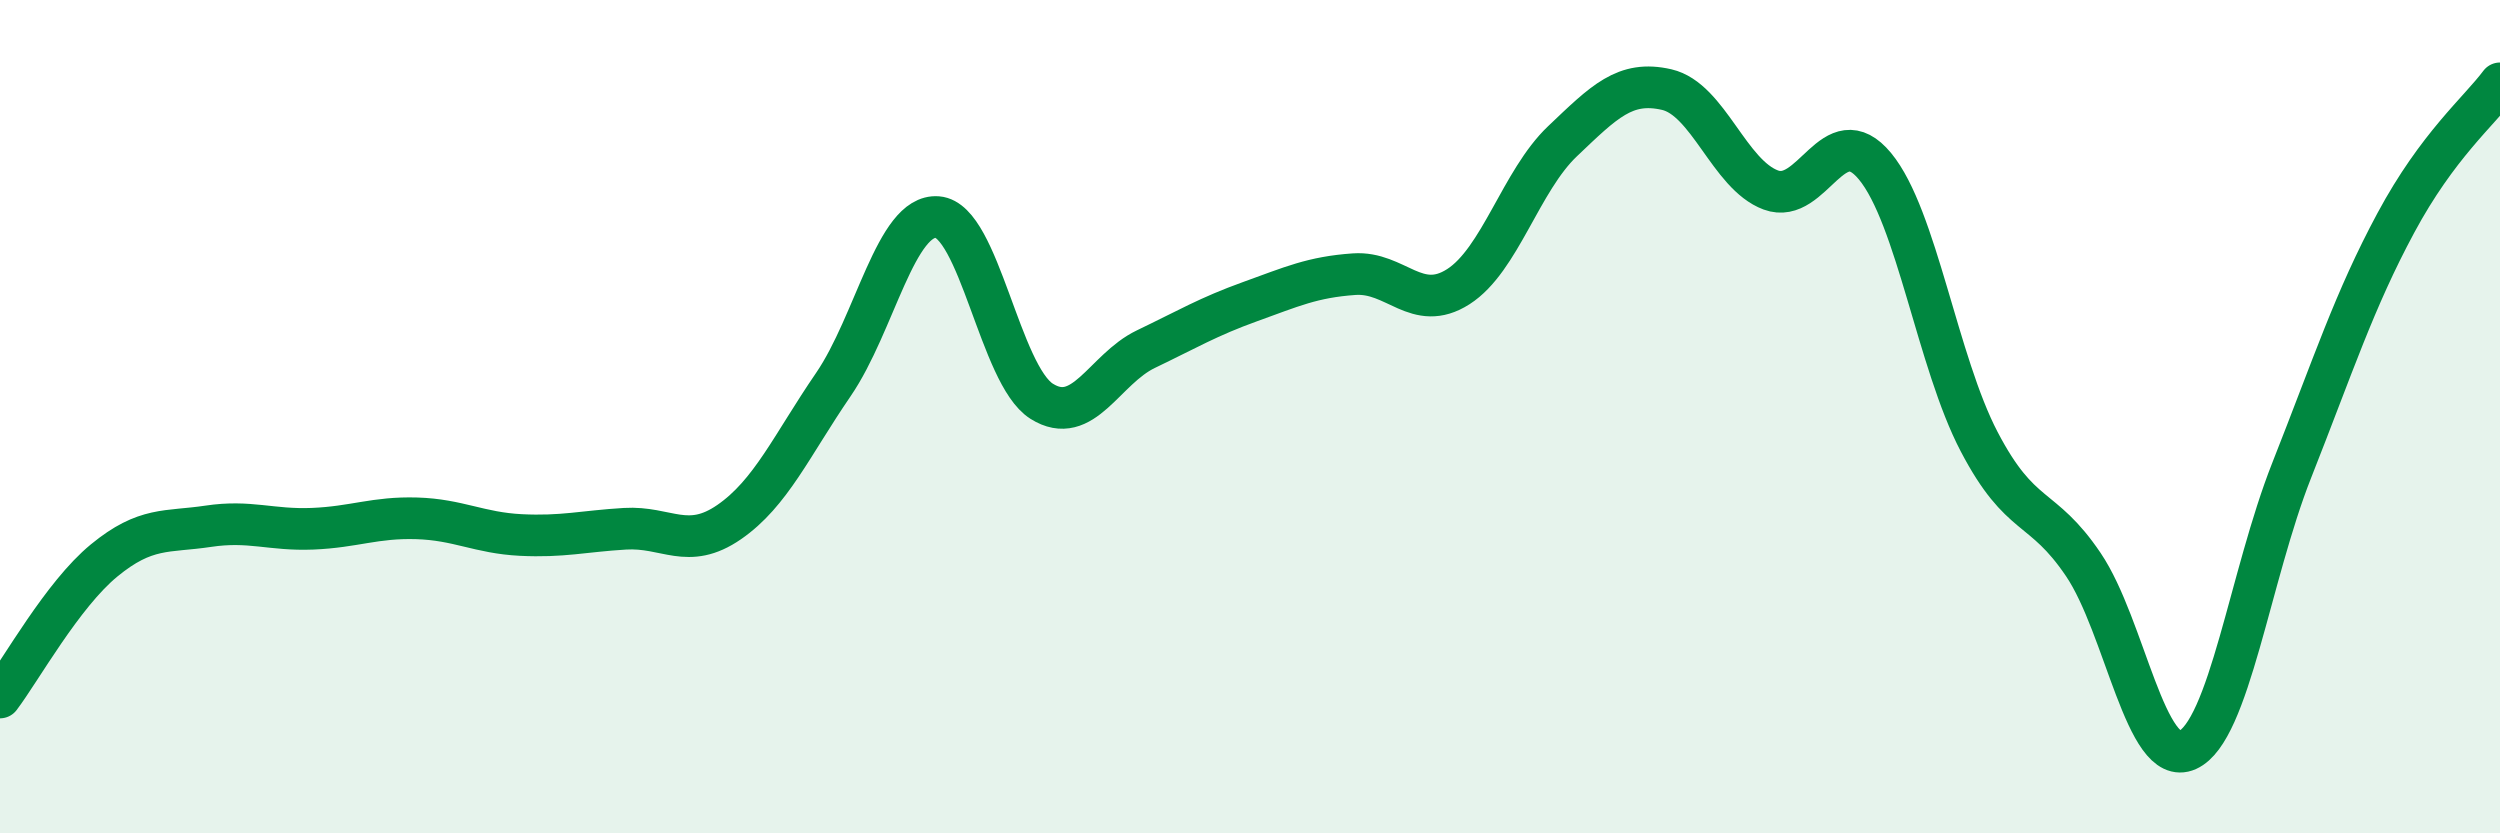 
    <svg width="60" height="20" viewBox="0 0 60 20" xmlns="http://www.w3.org/2000/svg">
      <path
        d="M 0,16.74 C 0.5,16.08 1.5,14.27 2.5,13.45 C 3.5,12.63 4,12.78 5,12.63 C 6,12.48 6.5,12.73 7.5,12.69 C 8.5,12.65 9,12.41 10,12.44 C 11,12.47 11.5,12.79 12.5,12.84 C 13.5,12.89 14,12.75 15,12.69 C 16,12.63 16.5,13.22 17.5,12.53 C 18.5,11.84 19,10.69 20,9.23 C 21,7.77 21.5,5.13 22.5,5.21 C 23.5,5.29 24,9 25,9.63 C 26,10.26 26.5,8.86 27.5,8.38 C 28.5,7.9 29,7.6 30,7.24 C 31,6.88 31.5,6.65 32.5,6.58 C 33.5,6.51 34,7.52 35,6.88 C 36,6.24 36.5,4.34 37.5,3.39 C 38.5,2.44 39,1.92 40,2.15 C 41,2.38 41.5,4.19 42.5,4.56 C 43.5,4.93 44,2.78 45,3.99 C 46,5.2 46.5,8.69 47.5,10.6 C 48.5,12.51 49,12.07 50,13.55 C 51,15.03 51.5,18.45 52.5,18 C 53.5,17.55 54,13.82 55,11.29 C 56,8.76 56.5,7.21 57.5,5.35 C 58.5,3.49 59.5,2.67 60,2L60 20L0 20Z"
        fill="#008740"
        opacity="0.1"
        stroke-linecap="round"
        stroke-linejoin="round"
      />
      <path
        d="M 0,16.74 C 0.5,16.08 1.5,14.27 2.5,13.45 C 3.5,12.63 4,12.78 5,12.63 C 6,12.48 6.5,12.73 7.5,12.69 C 8.5,12.65 9,12.41 10,12.44 C 11,12.47 11.5,12.79 12.5,12.84 C 13.5,12.89 14,12.75 15,12.69 C 16,12.63 16.5,13.22 17.5,12.53 C 18.5,11.84 19,10.69 20,9.23 C 21,7.77 21.5,5.13 22.5,5.21 C 23.5,5.29 24,9 25,9.63 C 26,10.26 26.5,8.86 27.5,8.38 C 28.5,7.9 29,7.6 30,7.24 C 31,6.88 31.5,6.65 32.5,6.58 C 33.5,6.51 34,7.52 35,6.88 C 36,6.24 36.5,4.34 37.5,3.39 C 38.5,2.44 39,1.92 40,2.15 C 41,2.38 41.5,4.19 42.5,4.56 C 43.5,4.93 44,2.78 45,3.99 C 46,5.2 46.5,8.69 47.5,10.6 C 48.5,12.51 49,12.07 50,13.55 C 51,15.03 51.5,18.45 52.5,18 C 53.5,17.55 54,13.82 55,11.29 C 56,8.76 56.5,7.21 57.5,5.35 C 58.5,3.49 59.5,2.67 60,2"
        stroke="#008740"
        stroke-width="1"
        fill="none"
        stroke-linecap="round"
        stroke-linejoin="round"
      />
    </svg>
  